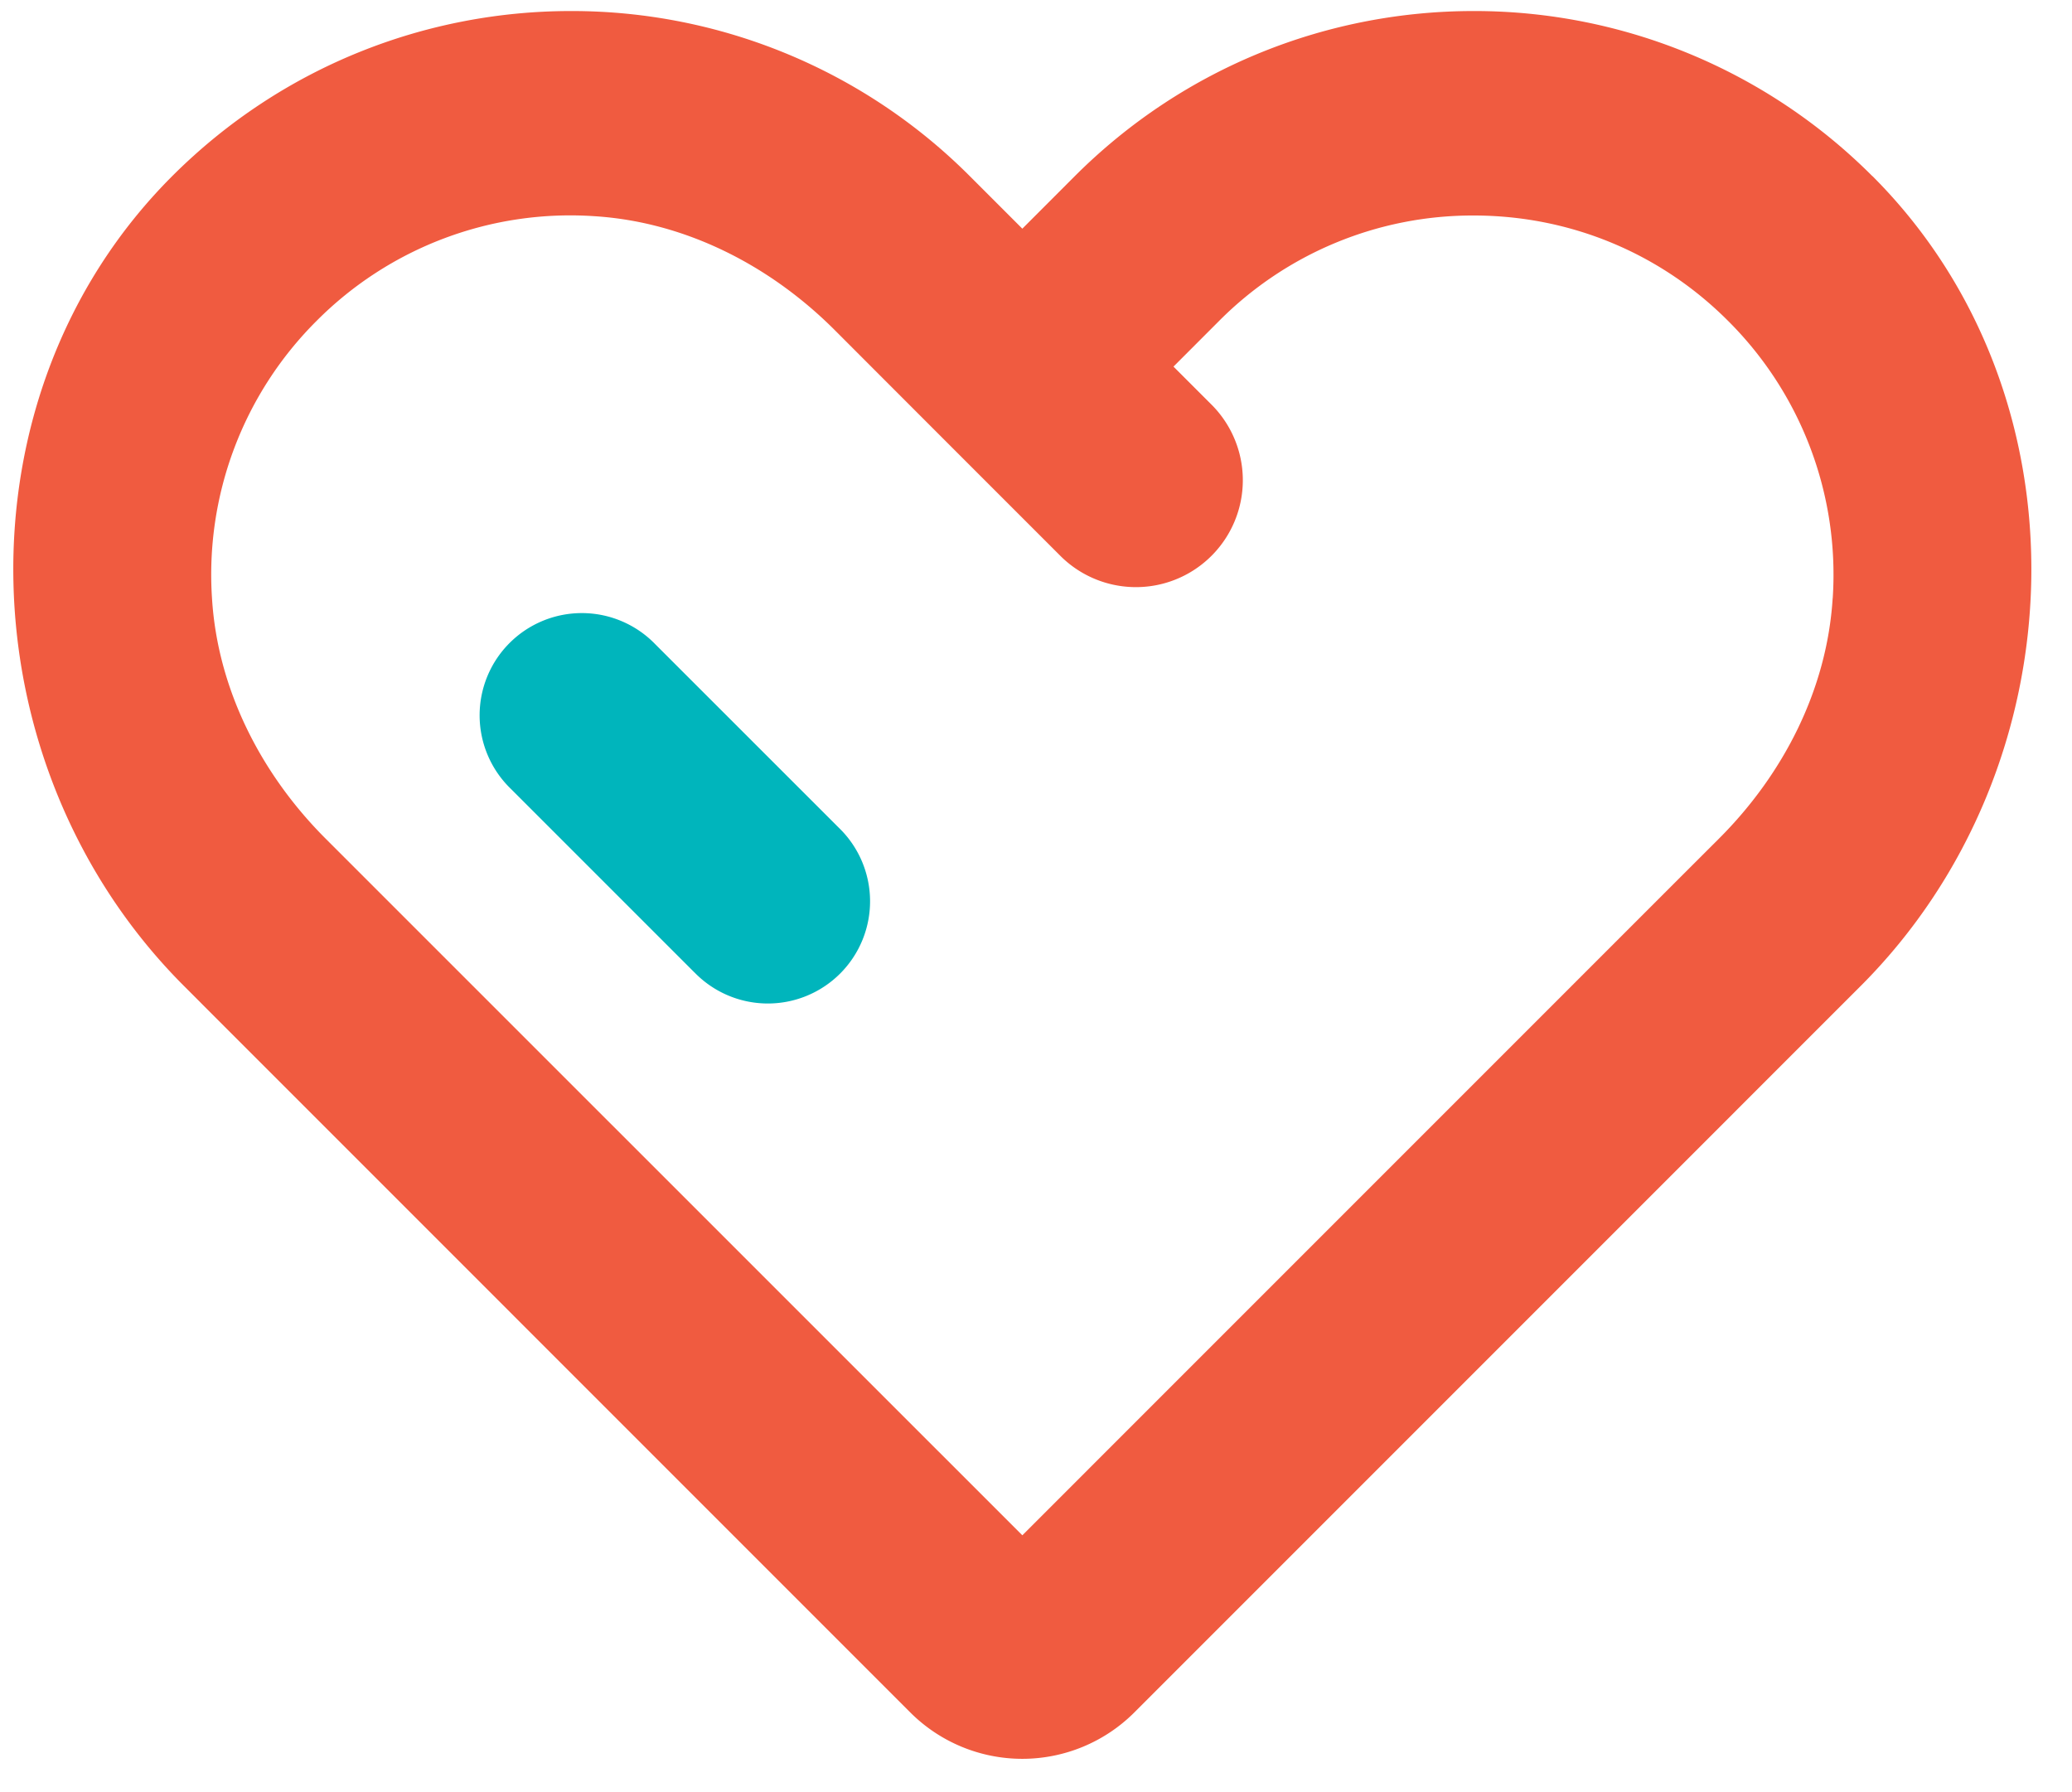 <svg xmlns="http://www.w3.org/2000/svg" width="37" height="32" viewBox="0 0 37 32">
    <g fill="none" fill-rule="evenodd">
        <path fill="#F05B40" d="M32.726 10.685c-.102 1.625-.877 3.137-2.029 4.288l-.776.775-11.665 11.666L6.59 15.75l-.776-.776c-1.15-1.15-1.927-2.663-2.028-4.288a6.392 6.392 0 0 1 1.868-4.957A6.39 6.39 0 0 1 10.61 3.86c1.626.101 3.137.877 4.29 2.028l.775.776 1.35 1.351 1.927 1.927a1.909 1.909 0 0 0 2.7-2.699l-.697-.697.817-.818a6.385 6.385 0 0 1 4.543-1.88c1.716 0 3.33.667 4.542 1.88a6.393 6.393 0 0 1 1.87 4.957m.708-7.54a10.041 10.041 0 0 0-7.12-2.948c-2.578 0-5.156.983-7.124 2.95l-.935.936-.936-.936a10.044 10.044 0 0 0-7.124-2.95c-2.576 0-5.153.982-7.12 2.947-3.922 3.92-3.712 10.541.21 14.462l.723.724 12.246 12.247a2.83 2.83 0 0 0 4.001 0L32.502 18.33l.724-.724c3.921-3.92 4.132-10.543.21-14.462"/>
        <path fill="#00B5BC" d="M12.397 17.36l-3.274-3.274a1.825 1.825 0 1 1 2.581-2.58l3.274 3.273a1.825 1.825 0 1 1-2.58 2.581"/>
    </g>
</svg>
